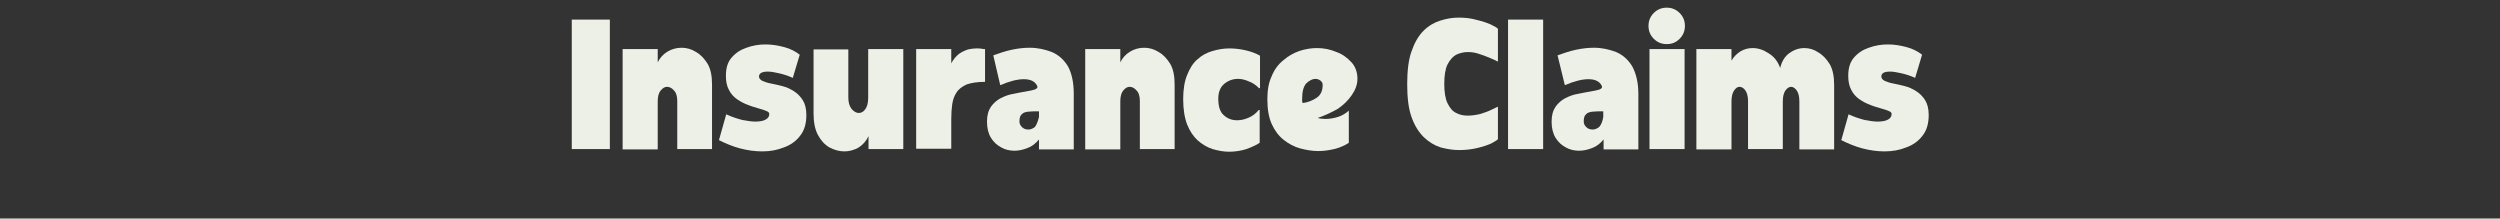 <?xml version="1.0" encoding="UTF-8"?>
<svg xmlns="http://www.w3.org/2000/svg" xmlns:xlink="http://www.w3.org/1999/xlink" version="1.0" id="Layer_1" x="0px" y="0px" viewBox="0 0 755 66" style="enable-background:new 0 0 755 66;" xml:space="preserve">
<rect x="0" y="0" width="755" height="66" fill="#333333" stroke="none"/>
<style type="text/css">
	.st0{fill:#EDF0E6;}
</style>
<g>
	<g transform="translate(27.996, 14.719)">
	</g>
</g>
<g>
	<g transform="translate(45.226, 14.719)">
	</g>
</g>
<g>
	<g>
		<g transform="translate(0.773, 14.719)">
			<g>
				<path class="st0" d="M183.4,30.3h-11.5V-8.8h11.5V30.3z"></path>
			</g>
		</g>
	</g>
	<g>
		<g transform="translate(3.633, 14.719)">
			<g>
				<path class="st0" d="M194.9,4.3c0.7-1.5,1.7-2.6,3-3.4c1.3-0.8,2.8-1.2,4.3-1.2s3,0.4,4.4,1.3c1.4,0.8,2.5,2,3.5,3.6      c0.9,1.6,1.3,3.6,1.3,6.2v19.5h-10.5V15.8c0-1.4-0.3-2.5-1-3.2c-0.6-0.7-1.3-1.1-2.1-1.1c-0.7,0-1.3,0.4-1.9,1.1      c-0.6,0.7-0.9,1.8-0.9,3.3v14.5h-10.6V0.1h10.6V4.3z"></path>
			</g>
		</g>
	</g>
	<g>
		<g transform="translate(9.321, 14.719)">
			<g>
				<path class="st0" d="M219.9,8.4c0,0.5,0.3,0.9,1,1.3c0.7,0.3,1.5,0.6,2.6,0.8c1.1,0.2,2.3,0.5,3.5,0.8c1.2,0.3,2.3,0.8,3.4,1.5      c1.1,0.7,2,1.6,2.7,2.7c0.7,1.1,1.1,2.6,1.1,4.5c0,2.6-0.6,4.7-1.9,6.3c-1.2,1.6-2.9,2.8-4.9,3.5c-2,0.8-4.1,1.2-6.5,1.2      c-2.2,0-4.4-0.3-6.7-0.9c-2.3-0.6-4.4-1.5-6.4-2.5l2.2-7.8c1.7,0.8,3.3,1.3,4.8,1.7c1.6,0.3,2.9,0.5,4,0.5      c1.3,0,2.4-0.2,3.1-0.6c0.7-0.4,1.1-0.9,1.1-1.7c0-0.4-0.3-0.7-0.9-0.9c-0.6-0.3-1.4-0.5-2.4-0.8c-1-0.3-2.1-0.6-3.3-1.1      c-1.1-0.4-2.2-1-3.2-1.7c-1-0.7-1.8-1.6-2.4-2.8c-0.6-1.1-0.9-2.5-0.9-4.2c0-2.3,0.5-4.1,1.7-5.5c1.2-1.4,2.7-2.4,4.5-3      c1.9-0.7,3.8-1,5.8-1c1.9,0,3.7,0.3,5.6,0.8c1.9,0.5,3.4,1.3,4.7,2.3l-2.1,7c-1.5-0.7-2.9-1.1-4.2-1.4c-1.3-0.3-2.4-0.5-3.3-0.5      C220.8,6.9,219.9,7.4,219.9,8.4z"></path>
			</g>
		</g>
	</g>
	<g>
		<g transform="translate(14.395, 14.719)">
			<g>
				<path class="st0" d="M247.9,0.1h10.5v30.2h-10.5v-3.9c-0.7,1.5-1.8,2.7-3.1,3.5c-1.3,0.7-2.7,1.1-4.2,1.1c-1.5,0-3-0.4-4.5-1.2      c-1.4-0.8-2.6-2.1-3.5-3.8c-0.9-1.7-1.3-3.9-1.3-6.4V0.2h10.5v14.5c0,1.5,0.3,2.6,1,3.5c0.7,0.8,1.4,1.2,2.2,1.2      c0.7,0,1.4-0.4,1.9-1.1c0.6-0.8,0.9-2,0.9-3.6V0.1z"></path>
			</g>
		</g>
	</g>
	<g>
		<g transform="translate(20.083, 14.719)">
			<g>
				<path class="st0" d="M267.2,4.4c0.7-1.3,1.5-2.2,2.4-2.9c0.9-0.6,1.8-1,2.7-1.3c0.9-0.2,1.7-0.3,2.5-0.3c0.6,0,1.1,0,1.6,0.1      c0.4,0.1,0.8,0.1,1,0.1V10c-2.3,0-4.2,0.3-5.6,0.8c-1.3,0.6-2.4,1.4-3,2.4c-0.7,1-1.1,2.2-1.3,3.5c-0.2,1.3-0.3,2.8-0.3,4.4v9.1      h-10.6V0.1h10.6V4.4z"></path>
			</g>
		</g>
	</g>
	<g>
		<g transform="translate(24.274, 14.719)">
			<g>
				<path class="st0" d="M300,13.6v16.8h-10.5v-3c-1,1.2-2.1,2.1-3.5,2.6c-1.3,0.5-2.6,0.8-3.9,0.8c-1.4,0-2.8-0.3-4-1      c-1.3-0.7-2.3-1.6-3.1-2.9c-0.8-1.3-1.2-2.9-1.2-4.9c0-1.9,0.4-3.3,1.2-4.5c0.8-1.1,1.8-2,3-2.6c1.2-0.6,2.5-1.1,3.9-1.3      c1.3-0.3,2.6-0.5,3.7-0.7c1.2-0.2,2.1-0.4,2.7-0.6c0.7-0.3,0.9-0.7,0.6-1.2c-0.7-1.3-2-1.9-4-1.9c-1.9,0-4.3,0.6-7.1,1.8      L275.7,2c1.9-0.7,3.7-1.3,5.6-1.7c1.9-0.4,3.6-0.6,5.4-0.6c2.4,0,4.6,0.5,6.7,1.3c2.1,0.9,3.7,2.4,4.9,4.4      C299.4,7.5,300,10.2,300,13.6z M289.5,20.6v-1.7c-1.2,0-2.3,0-3.2,0.1c-0.9,0.1-1.6,0.3-2,0.8c-0.5,0.4-0.7,1.1-0.7,2.2      c0,0.7,0.3,1.2,0.8,1.7c0.5,0.5,1.2,0.7,1.9,0.7c0.7,0,1.4-0.3,2-0.8C288.8,22.9,289.2,21.9,289.5,20.6z"></path>
			</g>
		</g>
	</g>
	<g>
		<g transform="translate(29.535, 14.719)">
			<g>
				<path class="st0" d="M308.7,4.3c0.7-1.5,1.7-2.6,3-3.4c1.3-0.8,2.8-1.2,4.3-1.2c1.5,0,3,0.4,4.4,1.3c1.4,0.8,2.5,2,3.5,3.6      c0.9,1.6,1.3,3.6,1.3,6.2v19.5h-10.5V15.8c0-1.4-0.3-2.5-1-3.2c-0.6-0.7-1.3-1.1-2.1-1.1c-0.7,0-1.3,0.4-1.9,1.1      c-0.6,0.7-0.9,1.8-0.9,3.3v14.5h-10.6V0.1h10.6V4.3z"></path>
			</g>
		</g>
	</g>
	<g>
		<g transform="translate(35.223, 14.719)">
			<g>
				<path class="st0" d="M344.9,11.8c-0.8-0.8-1.8-1.5-2.9-1.9c-1.1-0.5-2.2-0.8-3.3-0.8c-1.6,0-3,0.5-4.2,1.5      c-1.2,1-1.8,2.5-1.8,4.5c0,2.3,0.5,4,1.7,5c1.1,1,2.4,1.5,4,1.5c1.2,0,2.4-0.3,3.5-0.8c1.2-0.5,2.2-1.3,3-2.3h0.3v9.9      c-1,0.7-2.4,1.3-4,1.9c-1.6,0.5-3.4,0.8-5.2,0.8c-1.7,0-3.3-0.3-5-0.8c-1.6-0.5-3.1-1.4-4.5-2.6c-1.3-1.2-2.4-2.8-3.2-4.8      c-0.8-2.1-1.2-4.6-1.2-7.7c0-2.9,0.4-5.4,1.2-7.3c0.8-2,1.8-3.6,3.1-4.7c1.3-1.2,2.8-2,4.5-2.5c1.7-0.5,3.4-0.8,5.1-0.8      c1.7,0,3.4,0.2,5.1,0.6c1.6,0.4,3,0.9,4.2,1.6v9.8H344.9z"></path>
			</g>
		</g>
	</g>
	<g>
		<g transform="translate(39.944, 14.719)">
			<g>
				<path class="st0" d="M358,20.9c0.6,0.2,1.4,0.3,2.3,0.3c1.3,0,2.5-0.2,3.8-0.6c1.3-0.4,2.4-1.1,3.3-1.9v9.7      c-1,0.7-2.3,1.3-4,1.8c-1.6,0.4-3.4,0.7-5.2,0.7c-1.8,0-3.6-0.3-5.5-0.8c-1.8-0.5-3.5-1.4-5-2.6c-1.5-1.2-2.7-2.8-3.6-4.8      c-0.9-2-1.3-4.5-1.3-7.5c0-2.7,0.4-5,1.3-6.9c0.8-2,2-3.6,3.5-4.8c1.5-1.3,3.1-2.2,4.8-2.8c1.8-0.6,3.6-0.9,5.4-0.9      c2.1,0,4,0.4,5.9,1.2c1.9,0.7,3.3,1.8,4.5,3.1c1.2,1.3,1.8,3,1.8,5c0,1.7-0.6,3.3-1.7,4.9c-1.1,1.6-2.5,3-4.3,4.2      C362,19.3,360.1,20.2,358,20.9z M353.3,15.2c0,0.2,0,0.5,0,0.7c0,0.2,0.1,0.3,0.2,0.5c1.6-0.2,3-0.8,4.2-1.6      c1.2-0.8,1.8-2.1,1.8-3.9c0-0.5-0.2-0.9-0.7-1.3c-0.4-0.3-0.9-0.5-1.5-0.5c-0.9,0-1.8,0.5-2.7,1.3      C353.7,11.4,353.3,12.9,353.3,15.2z"></path>
			</g>
		</g>
	</g>
	<g>
		<g transform="translate(47.774, 14.719)">
			<g>
				<path class="st0" d="M377.2,10.7c0-4,0.4-7.4,1.3-9.9c0.9-2.6,2.1-4.7,3.6-6.2c1.5-1.5,3.2-2.5,5.1-3.1c1.9-0.6,3.7-0.9,5.6-0.9      c1.9,0,3.7,0.2,5.4,0.7c1.7,0.4,3.2,0.9,4.3,1.4c1.2,0.6,1.9,1,2.1,1.3v9.9c-0.3-0.2-1-0.5-1.9-0.9c-1-0.4-2.1-0.9-3.4-1.3      C398,1.2,396.8,1,395.5,1c-1.2,0-2.4,0.3-3.5,0.8c-1.1,0.6-1.9,1.6-2.6,2.9c-0.7,1.4-1,3.4-1,5.9s0.3,4.5,1,5.9      c0.7,1.4,1.5,2.4,2.6,2.9c1.1,0.6,2.3,0.8,3.5,0.8c1.3,0,2.5-0.2,3.8-0.5c1.3-0.4,2.4-0.8,3.4-1.3c0.9-0.4,1.6-0.8,1.9-0.9v9.8      c-0.2,0.3-0.9,0.7-2,1.3c-1.1,0.5-2.6,1-4.3,1.4c-1.7,0.4-3.5,0.6-5.4,0.6c-1.9,0-3.7-0.3-5.6-0.8c-1.9-0.6-3.5-1.6-5.1-3.1      c-1.5-1.5-2.8-3.5-3.7-6.1C377.6,18.1,377.2,14.8,377.2,10.7z"></path>
			</g>
		</g>
	</g>
	<g>
		<g transform="translate(53.233, 14.719)">
			<g>
				<path class="st0" d="M412.8,30.3h-10.6V-8.8h10.6V30.3z"></path>
			</g>
		</g>
	</g>
	<g>
		<g transform="translate(55.885, 14.719)">
			<g>
				<path class="st0" d="M438.9,13.6v16.8h-10.5v-3c-1,1.2-2.1,2.1-3.5,2.6c-1.3,0.5-2.6,0.8-3.9,0.8c-1.4,0-2.8-0.3-4-1      c-1.3-0.7-2.3-1.6-3.1-2.9c-0.8-1.3-1.2-2.9-1.2-4.9c0-1.9,0.4-3.3,1.2-4.5c0.8-1.1,1.8-2,3-2.6c1.2-0.6,2.5-1.1,3.9-1.3      c1.3-0.3,2.6-0.5,3.7-0.7c1.2-0.2,2.1-0.4,2.7-0.6c0.7-0.3,0.9-0.7,0.6-1.2c-0.7-1.3-2-1.9-4-1.9c-1.9,0-4.3,0.6-7.1,1.8      L414.5,2c1.9-0.7,3.7-1.3,5.6-1.7c1.9-0.4,3.6-0.6,5.4-0.6c2.4,0,4.6,0.5,6.7,1.3c2.1,0.9,3.7,2.4,4.9,4.4      C438.2,7.5,438.9,10.2,438.9,13.6z M428.3,20.6v-1.7c-1.2,0-2.3,0-3.2,0.1c-0.9,0.1-1.6,0.3-2,0.8c-0.5,0.4-0.7,1.1-0.7,2.2      c0,0.7,0.3,1.2,0.8,1.7c0.5,0.5,1.2,0.7,1.9,0.7c0.7,0,1.4-0.3,2-0.8C427.7,22.9,428.1,21.9,428.3,20.6z"></path>
			</g>
		</g>
	</g>
	<g>
		<g transform="translate(61.146, 14.719)">
			<g>
				<path class="st0" d="M442.2-1.4c-1.5,0-2.8-0.5-3.9-1.6c-1.1-1.1-1.6-2.4-1.6-3.9s0.5-2.8,1.6-3.9c1.1-1.1,2.4-1.6,3.9-1.6      c1.5,0,2.8,0.5,3.9,1.6c1.1,1.1,1.6,2.4,1.6,3.9s-0.5,2.8-1.6,3.9C445-1.9,443.8-1.4,442.2-1.4z M447.6,30.3h-10.6V0.1h10.6      V30.3z"></path>
			</g>
		</g>
	</g>
	<g>
		<g transform="translate(63.808, 14.719)">
			<g>
				<path class="st0" d="M473.8,5.8c0.5-2,1.4-3.5,2.8-4.5c1.4-1,2.9-1.5,4.5-1.5c1.5,0,2.9,0.4,4.2,1.3c1.4,0.8,2.5,2,3.5,3.6      c0.9,1.6,1.3,3.7,1.3,6.2v19.5h-10.5V15.8c0-1.4-0.3-2.5-0.8-3.2c-0.5-0.7-1.1-1.1-1.7-1.1c-0.6,0-1.2,0.4-1.7,1.1      c-0.5,0.7-0.8,1.8-0.8,3.3v14.4h-10.5V15.8c0-1.4-0.3-2.5-0.8-3.2c-0.5-0.7-1.1-1.1-1.8-1.1c-0.6,0-1.1,0.4-1.6,1.1      c-0.5,0.7-0.8,1.8-0.8,3.3v14.5h-10.6V0.1h10.6v3.5c0.7-1.2,1.6-2.1,2.7-2.8c1.2-0.7,2.4-1,3.7-1c1.6,0,3.2,0.5,4.7,1.5      C471.9,2.3,473.1,3.8,473.8,5.8z"></path>
			</g>
		</g>
	</g>
	<g>
		<g transform="translate(72.168, 14.719)">
			<g>
				<path class="st0" d="M496,8.4c0,0.5,0.3,0.9,1,1.3c0.7,0.3,1.5,0.6,2.6,0.8c1.1,0.2,2.3,0.5,3.5,0.8s2.3,0.8,3.4,1.5      c1.1,0.7,2,1.6,2.7,2.7c0.7,1.1,1.1,2.6,1.1,4.5c0,2.6-0.6,4.7-1.9,6.3c-1.2,1.6-2.9,2.8-4.9,3.5c-2,0.8-4.1,1.2-6.5,1.2      c-2.2,0-4.4-0.3-6.7-0.9c-2.3-0.6-4.4-1.5-6.4-2.5l2.2-7.8c1.7,0.8,3.3,1.3,4.8,1.7c1.6,0.3,2.9,0.5,4,0.5      c1.3,0,2.4-0.2,3.1-0.6c0.7-0.4,1.1-0.9,1.1-1.7c0-0.4-0.3-0.7-0.9-0.9c-0.6-0.3-1.4-0.5-2.4-0.8c-1-0.3-2.1-0.6-3.3-1.1      c-1.1-0.4-2.2-1-3.2-1.7c-1-0.7-1.8-1.6-2.4-2.8c-0.6-1.1-0.9-2.5-0.9-4.2c0-2.3,0.5-4.1,1.7-5.5c1.2-1.4,2.7-2.4,4.5-3      c1.9-0.7,3.8-1,5.8-1c1.9,0,3.7,0.3,5.6,0.8c1.9,0.5,3.4,1.3,4.7,2.3l-2.1,7c-1.5-0.7-2.9-1.1-4.2-1.4c-1.3-0.3-2.4-0.5-3.3-0.5      C496.8,6.9,496,7.4,496,8.4z"></path>
			</g>
		</g>
	</g>
</g>
</svg>
